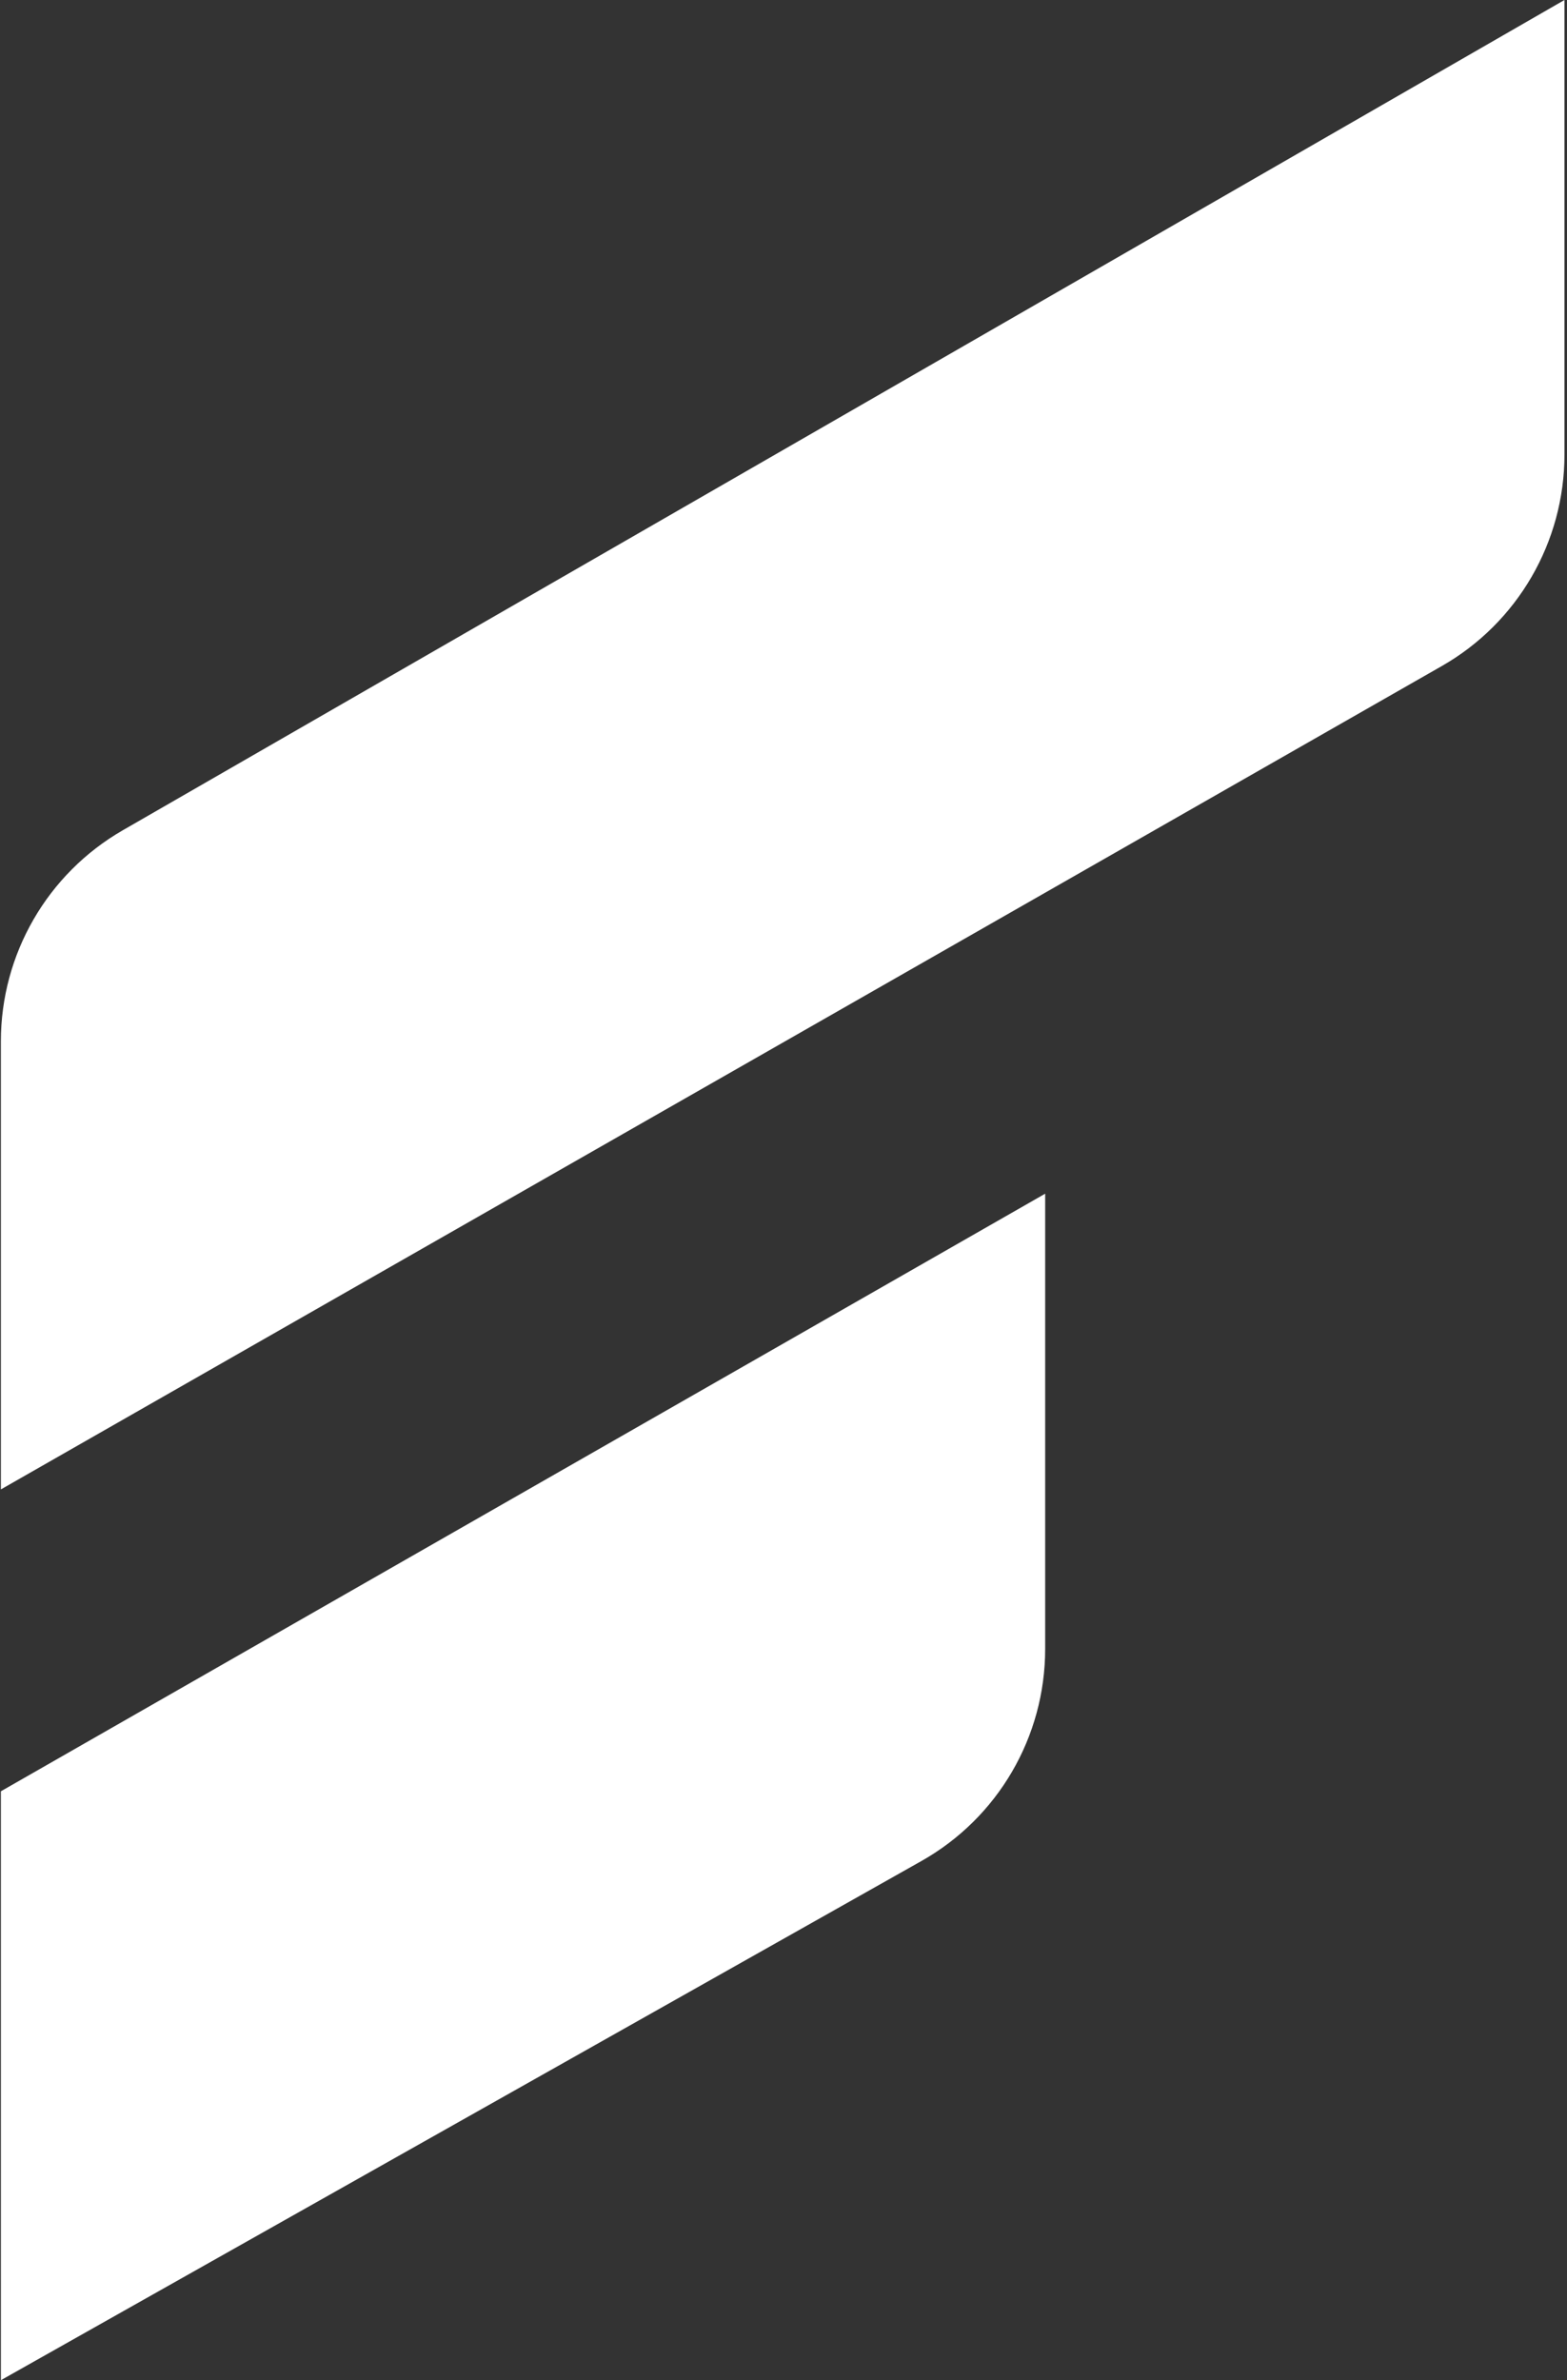 <svg width="459" height="697" viewBox="0 0 459 697" fill="none" xmlns="http://www.w3.org/2000/svg">
<rect x="0" y="0" width="459" height="697" fill="#333333" stroke="none"/>
<g clip-path="url(#clip0_337_220876)">
<path d="M0.258 436.151V304.938C0.258 279.405 13.887 255.847 35.974 243.125L458.258 0V133.1C458.258 158.72 444.541 182.366 422.322 195.044L0.258 436.151Z" fill="#FFFFFF"/>
<path d="M0.258 697.002V524.55L306.146 349.555V482.874C306.146 508.626 292.298 532.359 269.86 544.994L0.258 697.002Z" fill="#FFFFFF"/>
</g>
<defs>
<clipPath id="clip0_337_220876">
<rect width="458" height="697" fill="white" transform="translate(0.258)"/>
</clipPath>
</defs>
</svg>
